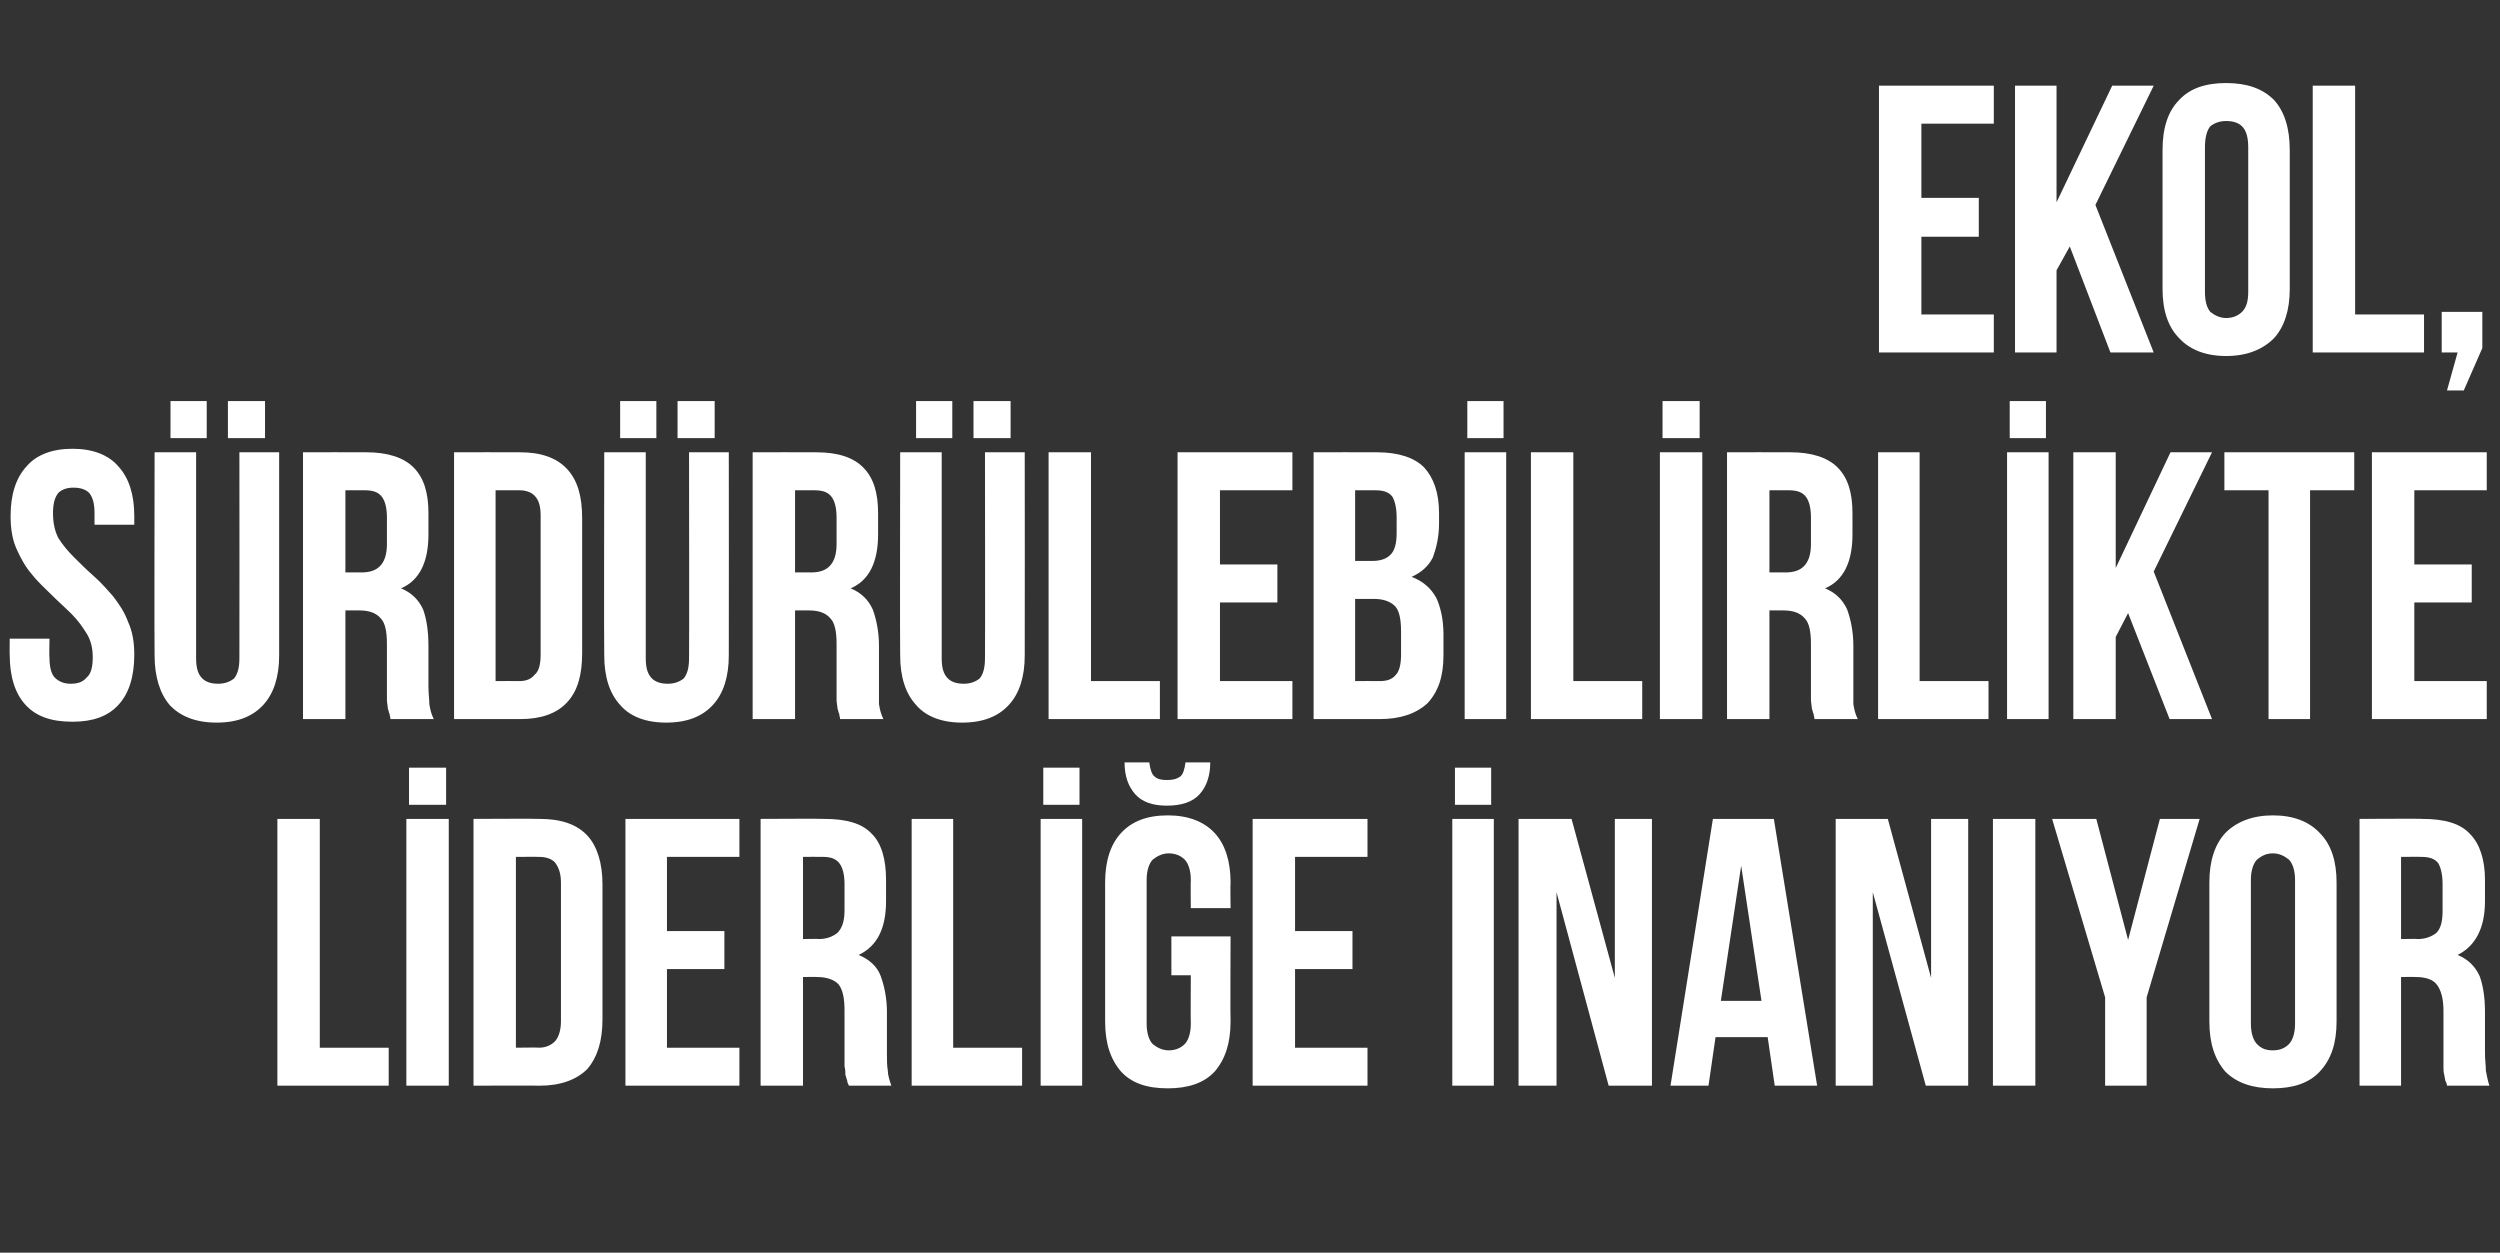 <?xml version="1.0" standalone="no"?><!DOCTYPE svg PUBLIC "-//W3C//DTD SVG 1.1//EN" "http://www.w3.org/Graphics/SVG/1.1/DTD/svg11.dtd"><svg xmlns="http://www.w3.org/2000/svg" version="1.1" width="283px" height="141.8px" viewBox="0 -1 283 141.8" style="top:-1px"><rect x="0" y="-1" width="283" height="141.8" fill="#333333" stroke="none"/>  <desc>Ekol, S rd r lebilirlikte Liderli e nan yor</desc>  <defs/>  <g id="Polygon340263">    <path d="M 31.4 91.7 L 36.2 91.7 L 36.2 117.6 L 44 117.6 L 44 121.9 L 31.4 121.9 L 31.4 91.7 Z M 46 91.7 L 50.8 91.7 L 50.8 121.9 L 46 121.9 L 46 91.7 Z M 50.5 85.9 L 50.5 90.1 L 46.3 90.1 L 46.3 85.9 L 50.5 85.9 Z M 53.6 91.7 C 53.6 91.7 61.12 91.66 61.1 91.7 C 63.5 91.7 65.3 92.3 66.5 93.6 C 67.6 94.8 68.2 96.7 68.2 99.1 C 68.2 99.1 68.2 114.4 68.2 114.4 C 68.2 116.9 67.6 118.7 66.5 120 C 65.3 121.2 63.5 121.9 61.1 121.9 C 61.12 121.87 53.6 121.9 53.6 121.9 L 53.6 91.7 Z M 58.4 96 L 58.4 117.6 C 58.4 117.6 61.03 117.56 61 117.6 C 61.8 117.6 62.4 117.3 62.8 116.9 C 63.2 116.5 63.5 115.7 63.5 114.6 C 63.5 114.6 63.5 98.9 63.5 98.9 C 63.5 97.8 63.2 97.1 62.8 96.6 C 62.4 96.2 61.8 96 61 96 C 61.03 95.98 58.4 96 58.4 96 Z M 75.5 104.4 L 82 104.4 L 82 108.7 L 75.5 108.7 L 75.5 117.6 L 83.7 117.6 L 83.7 121.9 L 70.8 121.9 L 70.8 91.7 L 83.7 91.7 L 83.7 96 L 75.5 96 L 75.5 104.4 Z M 96.1 121.9 C 96 121.7 95.9 121.5 95.9 121.3 C 95.8 121.1 95.8 120.9 95.7 120.7 C 95.7 120.4 95.7 120.1 95.6 119.7 C 95.6 119.3 95.6 118.8 95.6 118.2 C 95.6 118.2 95.6 113.4 95.6 113.4 C 95.6 112 95.4 111 94.9 110.4 C 94.4 109.9 93.6 109.6 92.5 109.6 C 92.52 109.57 90.9 109.6 90.9 109.6 L 90.9 121.9 L 86.1 121.9 L 86.1 91.7 C 86.1 91.7 93.29 91.66 93.3 91.7 C 95.8 91.7 97.6 92.2 98.7 93.4 C 99.8 94.5 100.3 96.3 100.3 98.6 C 100.3 98.6 100.3 101 100.3 101 C 100.3 104.1 99.3 106.1 97.2 107.1 C 98.4 107.6 99.3 108.4 99.7 109.5 C 100.1 110.6 100.4 112 100.4 113.5 C 100.4 113.5 100.4 118.2 100.4 118.2 C 100.4 119 100.4 119.6 100.5 120.2 C 100.5 120.7 100.7 121.3 100.9 121.9 C 100.9 121.9 96.1 121.9 96.1 121.9 Z M 90.9 96 L 90.9 105.3 C 90.9 105.3 92.73 105.26 92.7 105.3 C 93.6 105.3 94.3 105 94.8 104.6 C 95.3 104.1 95.6 103.3 95.6 102.1 C 95.6 102.1 95.6 99.1 95.6 99.1 C 95.6 98 95.4 97.2 95 96.7 C 94.6 96.2 94 96 93.2 96 C 93.16 95.98 90.9 96 90.9 96 Z M 103.2 91.7 L 107.9 91.7 L 107.9 117.6 L 115.7 117.6 L 115.7 121.9 L 103.2 121.9 L 103.2 91.7 Z M 117.8 91.7 L 122.5 91.7 L 122.5 121.9 L 117.8 121.9 L 117.8 91.7 Z M 122.2 85.9 L 122.2 90.1 L 118.1 90.1 L 118.1 85.9 L 122.2 85.9 Z M 132.6 105 L 139.3 105 C 139.3 105 139.26 114.62 139.3 114.6 C 139.3 117.1 138.7 118.9 137.5 120.3 C 136.3 121.6 134.5 122.2 132.2 122.2 C 129.8 122.2 128.1 121.6 126.9 120.3 C 125.7 118.9 125.1 117.1 125.1 114.6 C 125.1 114.6 125.1 98.9 125.1 98.9 C 125.1 96.5 125.7 94.6 126.9 93.3 C 128.1 92 129.8 91.3 132.2 91.3 C 134.5 91.3 136.3 92 137.5 93.3 C 138.7 94.6 139.3 96.5 139.3 98.9 C 139.26 98.91 139.3 101.8 139.3 101.8 L 134.8 101.8 C 134.8 101.8 134.77 98.61 134.8 98.6 C 134.8 97.5 134.5 96.7 134.1 96.3 C 133.7 95.9 133.1 95.6 132.3 95.6 C 131.6 95.6 131 95.9 130.5 96.3 C 130.1 96.7 129.8 97.5 129.8 98.6 C 129.8 98.6 129.8 114.9 129.8 114.9 C 129.8 116 130.1 116.8 130.5 117.2 C 131 117.6 131.6 117.9 132.3 117.9 C 133.1 117.9 133.7 117.6 134.1 117.2 C 134.5 116.8 134.8 116 134.8 114.9 C 134.77 114.93 134.8 109.4 134.8 109.4 L 132.6 109.4 L 132.6 105 Z M 137 85.3 C 137 86.8 136.6 88 135.8 88.9 C 135 89.8 133.7 90.2 132.1 90.2 C 130.5 90.2 129.3 89.8 128.5 88.9 C 127.7 88 127.3 86.8 127.3 85.3 C 127.3 85.3 130.1 85.3 130.1 85.3 C 130.2 86.1 130.4 86.7 130.7 86.9 C 131 87.2 131.5 87.3 132.1 87.3 C 132.7 87.3 133.2 87.2 133.6 86.9 C 133.9 86.7 134.1 86.1 134.2 85.3 C 134.2 85.3 137 85.3 137 85.3 Z M 146.6 104.4 L 153.1 104.4 L 153.1 108.7 L 146.6 108.7 L 146.6 117.6 L 154.8 117.6 L 154.8 121.9 L 141.8 121.9 L 141.8 91.7 L 154.8 91.7 L 154.8 96 L 146.6 96 L 146.6 104.4 Z M 164.4 91.7 L 169.1 91.7 L 169.1 121.9 L 164.4 121.9 L 164.4 91.7 Z M 168.8 85.9 L 168.8 90.1 L 164.7 90.1 L 164.7 85.9 L 168.8 85.9 Z M 176.2 100 L 176.2 121.9 L 171.9 121.9 L 171.9 91.7 L 177.9 91.7 L 182.8 109.7 L 182.8 91.7 L 187 91.7 L 187 121.9 L 182.1 121.9 L 176.2 100 Z M 205.7 121.9 L 200.9 121.9 L 200.1 116.4 L 194.2 116.4 L 193.4 121.9 L 189.1 121.9 L 193.9 91.7 L 200.8 91.7 L 205.7 121.9 Z M 194.8 112.3 L 199.4 112.3 L 197.1 97 L 194.8 112.3 Z M 212 100 L 212 121.9 L 207.8 121.9 L 207.8 91.7 L 213.7 91.7 L 218.6 109.7 L 218.6 91.7 L 222.8 91.7 L 222.8 121.9 L 218 121.9 L 212 100 Z M 225.6 91.7 L 230.4 91.7 L 230.4 121.9 L 225.6 121.9 L 225.6 91.7 Z M 238.3 111.9 L 232.3 91.7 L 237.3 91.7 L 240.9 105.4 L 244.5 91.7 L 249 91.7 L 243 111.9 L 243 121.9 L 238.3 121.9 L 238.3 111.9 Z M 254.8 114.9 C 254.8 116 255.1 116.8 255.5 117.2 C 256 117.7 256.5 117.9 257.3 117.9 C 258 117.9 258.6 117.7 259.1 117.2 C 259.5 116.8 259.8 116 259.8 114.9 C 259.8 114.9 259.8 98.6 259.8 98.6 C 259.8 97.5 259.5 96.7 259.1 96.3 C 258.6 95.9 258 95.6 257.3 95.6 C 256.5 95.6 256 95.9 255.5 96.3 C 255.1 96.7 254.8 97.5 254.8 98.6 C 254.8 98.6 254.8 114.9 254.8 114.9 Z M 250.1 98.9 C 250.1 96.5 250.7 94.6 251.9 93.3 C 253.2 92 255 91.3 257.3 91.3 C 259.6 91.3 261.4 92 262.6 93.3 C 263.9 94.6 264.5 96.5 264.5 98.9 C 264.5 98.9 264.5 114.6 264.5 114.6 C 264.5 117.1 263.9 118.9 262.6 120.3 C 261.4 121.6 259.6 122.2 257.3 122.2 C 255 122.2 253.2 121.6 251.9 120.3 C 250.7 118.9 250.1 117.1 250.1 114.6 C 250.1 114.6 250.1 98.9 250.1 98.9 Z M 277 121.9 C 277 121.7 276.9 121.5 276.8 121.3 C 276.8 121.1 276.7 120.9 276.7 120.7 C 276.6 120.4 276.6 120.1 276.6 119.7 C 276.6 119.3 276.6 118.8 276.6 118.2 C 276.6 118.2 276.6 113.4 276.6 113.4 C 276.6 112 276.3 111 275.8 110.4 C 275.4 109.9 274.6 109.6 273.5 109.6 C 273.47 109.57 271.8 109.6 271.8 109.6 L 271.8 121.9 L 267.1 121.9 L 267.1 91.7 C 267.1 91.7 274.25 91.66 274.2 91.7 C 276.7 91.7 278.5 92.2 279.6 93.4 C 280.7 94.5 281.3 96.3 281.3 98.6 C 281.3 98.6 281.3 101 281.3 101 C 281.3 104.1 280.2 106.1 278.2 107.1 C 279.4 107.6 280.2 108.4 280.7 109.5 C 281.1 110.6 281.3 112 281.3 113.5 C 281.3 113.5 281.3 118.2 281.3 118.2 C 281.3 119 281.4 119.6 281.4 120.2 C 281.5 120.7 281.6 121.3 281.8 121.9 C 281.8 121.9 277 121.9 277 121.9 Z M 271.8 96 L 271.8 105.3 C 271.8 105.3 273.69 105.26 273.7 105.3 C 274.6 105.3 275.3 105 275.8 104.6 C 276.3 104.1 276.5 103.3 276.5 102.1 C 276.5 102.1 276.5 99.1 276.5 99.1 C 276.5 98 276.3 97.2 276 96.7 C 275.6 96.2 275 96 274.1 96 C 274.12 95.98 271.8 96 271.8 96 Z " stroke="none" fill="#fff"/>  </g>  <g id="Polygon340262">    <path d="M 1.2 57.4 C 1.2 55 1.8 53.1 3 51.8 C 4.1 50.5 5.9 49.8 8.2 49.8 C 10.5 49.8 12.3 50.5 13.4 51.8 C 14.6 53.1 15.2 55 15.2 57.4 C 15.19 57.44 15.2 58.4 15.2 58.4 L 10.7 58.4 C 10.7 58.4 10.7 57.13 10.7 57.1 C 10.7 56 10.5 55.3 10.1 54.8 C 9.7 54.4 9.1 54.2 8.3 54.2 C 7.6 54.2 7 54.4 6.6 54.8 C 6.2 55.3 6 56 6 57.1 C 6 58.2 6.2 59.1 6.6 59.9 C 7.1 60.7 7.7 61.4 8.4 62.1 C 9.1 62.8 9.8 63.5 10.6 64.2 C 11.4 64.9 12.1 65.7 12.8 66.5 C 13.5 67.4 14.1 68.3 14.5 69.4 C 15 70.5 15.2 71.7 15.2 73.1 C 15.2 75.6 14.6 77.5 13.4 78.8 C 12.2 80.1 10.5 80.7 8.2 80.7 C 5.8 80.7 4.1 80.1 2.9 78.8 C 1.7 77.5 1.1 75.6 1.1 73.1 C 1.08 73.15 1.1 71.3 1.1 71.3 L 5.6 71.3 C 5.6 71.3 5.56 73.45 5.6 73.4 C 5.6 74.5 5.8 75.3 6.2 75.7 C 6.7 76.2 7.3 76.4 8 76.4 C 8.8 76.4 9.4 76.2 9.8 75.7 C 10.3 75.3 10.5 74.5 10.5 73.4 C 10.5 72.4 10.3 71.5 9.8 70.7 C 9.3 69.9 8.8 69.2 8.1 68.5 C 7.4 67.8 6.6 67.1 5.8 66.3 C 5.1 65.6 4.3 64.9 3.6 64 C 2.9 63.2 2.4 62.3 1.9 61.2 C 1.4 60.1 1.2 58.9 1.2 57.4 Z M 22.2 50.2 C 22.2 50.2 22.2 73.49 22.2 73.5 C 22.2 74.6 22.4 75.3 22.9 75.8 C 23.3 76.2 23.9 76.4 24.7 76.4 C 25.4 76.4 26 76.2 26.5 75.8 C 26.9 75.3 27.1 74.6 27.1 73.5 C 27.12 73.49 27.1 50.2 27.1 50.2 L 31.6 50.2 C 31.6 50.2 31.61 73.19 31.6 73.2 C 31.6 75.6 31 77.5 29.8 78.8 C 28.6 80.1 26.9 80.8 24.5 80.8 C 22.2 80.8 20.4 80.1 19.2 78.8 C 18.1 77.5 17.5 75.6 17.5 73.2 C 17.46 73.19 17.5 50.2 17.5 50.2 L 22.2 50.2 Z M 23.4 44.4 L 23.4 48.6 L 19.3 48.6 L 19.3 44.4 L 23.4 44.4 Z M 30 44.4 L 30 48.6 L 25.8 48.6 L 25.8 44.4 L 30 44.4 Z M 44.2 80.4 C 44.2 80.2 44.1 80 44.1 79.8 C 44 79.7 44 79.4 43.9 79.2 C 43.9 78.9 43.8 78.6 43.8 78.2 C 43.8 77.8 43.8 77.3 43.8 76.7 C 43.8 76.7 43.8 71.9 43.8 71.9 C 43.8 70.5 43.6 69.5 43.1 69 C 42.6 68.4 41.8 68.1 40.7 68.1 C 40.69 68.1 39.1 68.1 39.1 68.1 L 39.1 80.4 L 34.3 80.4 L 34.3 50.2 C 34.3 50.2 41.47 50.18 41.5 50.2 C 43.9 50.2 45.7 50.8 46.8 51.9 C 48 53.1 48.5 54.8 48.5 57.1 C 48.5 57.1 48.5 59.5 48.5 59.5 C 48.5 62.6 47.5 64.7 45.4 65.6 C 46.6 66.1 47.4 66.9 47.9 68 C 48.3 69.1 48.5 70.5 48.5 72.1 C 48.5 72.1 48.5 76.7 48.5 76.7 C 48.5 77.5 48.6 78.1 48.6 78.7 C 48.7 79.3 48.8 79.8 49.1 80.4 C 49.1 80.4 44.2 80.4 44.2 80.4 Z M 39.1 54.5 L 39.1 63.8 C 39.1 63.8 40.91 63.78 40.9 63.8 C 41.8 63.8 42.5 63.6 43 63.1 C 43.5 62.6 43.8 61.8 43.8 60.6 C 43.8 60.6 43.8 57.6 43.8 57.6 C 43.8 56.5 43.6 55.7 43.2 55.2 C 42.8 54.7 42.2 54.5 41.3 54.5 C 41.34 54.5 39.1 54.5 39.1 54.5 Z M 51.4 50.2 C 51.4 50.2 58.86 50.18 58.9 50.2 C 61.2 50.2 63 50.8 64.2 52.1 C 65.4 53.4 65.9 55.2 65.9 57.7 C 65.9 57.7 65.9 72.9 65.9 72.9 C 65.9 75.4 65.4 77.2 64.2 78.5 C 63 79.8 61.2 80.4 58.9 80.4 C 58.86 80.4 51.4 80.4 51.4 80.4 L 51.4 50.2 Z M 56.1 54.5 L 56.1 76.1 C 56.1 76.1 58.77 76.08 58.8 76.1 C 59.5 76.1 60.1 75.9 60.5 75.4 C 61 75 61.2 74.2 61.2 73.1 C 61.2 73.1 61.2 57.4 61.2 57.4 C 61.2 56.3 61 55.6 60.5 55.1 C 60.1 54.7 59.5 54.5 58.8 54.5 C 58.77 54.5 56.1 54.5 56.1 54.5 Z M 73.1 50.2 C 73.1 50.2 73.11 73.49 73.1 73.5 C 73.1 74.6 73.3 75.3 73.8 75.8 C 74.2 76.2 74.8 76.4 75.6 76.4 C 76.3 76.4 76.9 76.2 77.4 75.8 C 77.8 75.3 78 74.6 78 73.5 C 78.03 73.49 78 50.2 78 50.2 L 82.5 50.2 C 82.5 50.2 82.52 73.19 82.5 73.2 C 82.5 75.6 81.9 77.5 80.7 78.8 C 79.5 80.1 77.8 80.8 75.4 80.8 C 73.1 80.8 71.3 80.1 70.2 78.8 C 69 77.5 68.4 75.6 68.4 73.2 C 68.36 73.19 68.4 50.2 68.4 50.2 L 73.1 50.2 Z M 74.3 44.4 L 74.3 48.6 L 70.2 48.6 L 70.2 44.4 L 74.3 44.4 Z M 80.9 44.4 L 80.9 48.6 L 76.7 48.6 L 76.7 44.4 L 80.9 44.4 Z M 95.1 80.4 C 95.1 80.2 95 80 95 79.8 C 94.9 79.7 94.9 79.4 94.8 79.2 C 94.8 78.9 94.7 78.6 94.7 78.2 C 94.7 77.8 94.7 77.3 94.7 76.7 C 94.7 76.7 94.7 71.9 94.7 71.9 C 94.7 70.5 94.5 69.5 94 69 C 93.5 68.4 92.7 68.1 91.6 68.1 C 91.6 68.1 90 68.1 90 68.1 L 90 80.4 L 85.2 80.4 L 85.2 50.2 C 85.2 50.2 92.38 50.18 92.4 50.2 C 94.9 50.2 96.6 50.8 97.7 51.9 C 98.9 53.1 99.4 54.8 99.4 57.1 C 99.4 57.1 99.4 59.5 99.4 59.5 C 99.4 62.6 98.4 64.7 96.3 65.6 C 97.5 66.1 98.3 66.9 98.8 68 C 99.2 69.1 99.5 70.5 99.5 72.1 C 99.5 72.1 99.5 76.7 99.5 76.7 C 99.5 77.5 99.5 78.1 99.5 78.7 C 99.6 79.3 99.7 79.8 100 80.4 C 100 80.4 95.1 80.4 95.1 80.4 Z M 90 54.5 L 90 63.8 C 90 63.8 91.81 63.78 91.8 63.8 C 92.7 63.8 93.4 63.6 93.9 63.1 C 94.4 62.6 94.7 61.8 94.7 60.6 C 94.7 60.6 94.7 57.6 94.7 57.6 C 94.7 56.5 94.5 55.7 94.1 55.2 C 93.7 54.7 93.1 54.5 92.2 54.5 C 92.25 54.5 90 54.5 90 54.5 Z M 106.6 50.2 C 106.6 50.2 106.61 73.49 106.6 73.5 C 106.6 74.6 106.8 75.3 107.3 75.8 C 107.7 76.2 108.3 76.4 109.1 76.4 C 109.8 76.4 110.4 76.2 110.9 75.8 C 111.3 75.3 111.5 74.6 111.5 73.5 C 111.53 73.49 111.5 50.2 111.5 50.2 L 116 50.2 C 116 50.2 116.02 73.19 116 73.2 C 116 75.6 115.4 77.5 114.2 78.8 C 113 80.1 111.3 80.8 108.9 80.8 C 106.6 80.8 104.8 80.1 103.7 78.8 C 102.5 77.5 101.9 75.6 101.9 73.2 C 101.86 73.19 101.9 50.2 101.9 50.2 L 106.6 50.2 Z M 107.8 44.4 L 107.8 48.6 L 103.7 48.6 L 103.7 44.4 L 107.8 44.4 Z M 114.4 44.4 L 114.4 48.6 L 110.2 48.6 L 110.2 44.4 L 114.4 44.4 Z M 118.7 50.2 L 123.5 50.2 L 123.5 76.1 L 131.3 76.1 L 131.3 80.4 L 118.7 80.4 L 118.7 50.2 Z M 138.1 62.9 L 144.6 62.9 L 144.6 67.2 L 138.1 67.2 L 138.1 76.1 L 146.3 76.1 L 146.3 80.4 L 133.3 80.4 L 133.3 50.2 L 146.3 50.2 L 146.3 54.5 L 138.1 54.5 L 138.1 62.9 Z M 155.9 50.2 C 158.3 50.2 160.1 50.8 161.2 51.9 C 162.3 53.1 162.9 54.8 162.9 57.1 C 162.9 57.1 162.9 58.2 162.9 58.2 C 162.9 59.8 162.6 61 162.2 62.1 C 161.7 63.1 160.9 63.8 159.8 64.3 C 161.1 64.8 162 65.6 162.6 66.7 C 163.1 67.8 163.4 69.2 163.4 70.8 C 163.4 70.8 163.4 73.2 163.4 73.2 C 163.4 75.6 162.8 77.3 161.6 78.6 C 160.3 79.8 158.5 80.4 156.2 80.4 C 156.16 80.4 148.7 80.4 148.7 80.4 L 148.7 50.2 C 148.7 50.2 155.85 50.18 155.9 50.2 Z M 153.4 66.8 L 153.4 76.1 C 153.4 76.1 156.16 76.08 156.2 76.1 C 157 76.1 157.6 75.9 158 75.4 C 158.4 75 158.6 74.2 158.6 73.1 C 158.6 73.1 158.6 70.5 158.6 70.5 C 158.6 69.1 158.4 68.1 157.9 67.6 C 157.4 67.1 156.6 66.8 155.6 66.8 C 155.55 66.8 153.4 66.8 153.4 66.8 Z M 153.4 54.5 L 153.4 62.5 C 153.4 62.5 155.29 62.49 155.3 62.5 C 156.2 62.5 156.9 62.3 157.4 61.8 C 157.9 61.3 158.1 60.5 158.1 59.3 C 158.1 59.3 158.1 57.6 158.1 57.6 C 158.1 56.5 157.9 55.7 157.6 55.2 C 157.2 54.7 156.6 54.5 155.7 54.5 C 155.73 54.5 153.4 54.5 153.4 54.5 Z M 165.8 50.2 L 170.5 50.2 L 170.5 80.4 L 165.8 80.4 L 165.8 50.2 Z M 170.2 44.4 L 170.2 48.6 L 166.1 48.6 L 166.1 44.4 L 170.2 44.4 Z M 173.3 50.2 L 178.1 50.2 L 178.1 76.1 L 185.9 76.1 L 185.9 80.4 L 173.3 80.4 L 173.3 50.2 Z M 187.9 50.2 L 192.7 50.2 L 192.7 80.4 L 187.9 80.4 L 187.9 50.2 Z M 192.4 44.4 L 192.4 48.6 L 188.2 48.6 L 188.2 44.4 L 192.4 44.4 Z M 205.4 80.4 C 205.4 80.2 205.3 80 205.3 79.8 C 205.2 79.7 205.2 79.4 205.1 79.2 C 205.1 78.9 205 78.6 205 78.2 C 205 77.8 205 77.3 205 76.7 C 205 76.7 205 71.9 205 71.9 C 205 70.5 204.8 69.5 204.3 69 C 203.8 68.4 203 68.1 201.9 68.1 C 201.89 68.1 200.3 68.1 200.3 68.1 L 200.3 80.4 L 195.5 80.4 L 195.5 50.2 C 195.5 50.2 202.67 50.18 202.7 50.2 C 205.1 50.2 206.9 50.8 208 51.9 C 209.2 53.1 209.7 54.8 209.7 57.1 C 209.7 57.1 209.7 59.5 209.7 59.5 C 209.7 62.6 208.7 64.7 206.6 65.6 C 207.8 66.1 208.6 66.9 209.1 68 C 209.5 69.1 209.8 70.5 209.8 72.1 C 209.8 72.1 209.8 76.7 209.8 76.7 C 209.8 77.5 209.8 78.1 209.8 78.7 C 209.9 79.3 210 79.8 210.3 80.4 C 210.3 80.4 205.4 80.4 205.4 80.4 Z M 200.3 54.5 L 200.3 63.8 C 200.3 63.8 202.11 63.78 202.1 63.8 C 203 63.8 203.7 63.6 204.2 63.1 C 204.7 62.6 205 61.8 205 60.6 C 205 60.6 205 57.6 205 57.6 C 205 56.5 204.8 55.7 204.4 55.2 C 204 54.7 203.4 54.5 202.5 54.5 C 202.54 54.5 200.3 54.5 200.3 54.5 Z M 212.6 50.2 L 217.3 50.2 L 217.3 76.1 L 225.1 76.1 L 225.1 80.4 L 212.6 80.4 L 212.6 50.2 Z M 227.2 50.2 L 231.9 50.2 L 231.9 80.4 L 227.2 80.4 L 227.2 50.2 Z M 231.6 44.4 L 231.6 48.6 L 227.5 48.6 L 227.5 44.4 L 231.6 44.4 Z M 240.9 68.4 L 239.5 71.1 L 239.5 80.4 L 234.7 80.4 L 234.7 50.2 L 239.5 50.2 L 239.5 63.3 L 245.7 50.2 L 250.4 50.2 L 243.8 63.7 L 250.4 80.4 L 245.6 80.4 L 240.9 68.4 Z M 251.8 50.2 L 266.5 50.2 L 266.5 54.5 L 261.5 54.5 L 261.5 80.4 L 256.8 80.4 L 256.8 54.5 L 251.8 54.5 L 251.8 50.2 Z M 273.3 62.9 L 279.8 62.9 L 279.8 67.2 L 273.3 67.2 L 273.3 76.1 L 281.5 76.1 L 281.5 80.4 L 268.5 80.4 L 268.5 50.2 L 281.5 50.2 L 281.5 54.5 L 273.3 54.5 L 273.3 62.9 Z " stroke="none" fill="#fff"/>  </g>  <g id="Polygon340261">    <path d="M 217.5 21.4 L 224 21.4 L 224 25.8 L 217.5 25.8 L 217.5 34.6 L 225.7 34.6 L 225.7 38.9 L 212.7 38.9 L 212.7 8.7 L 225.7 8.7 L 225.7 13 L 217.5 13 L 217.5 21.4 Z M 234.3 26.9 L 232.8 29.6 L 232.8 38.9 L 228.1 38.9 L 228.1 8.7 L 232.8 8.7 L 232.8 21.9 L 239.1 8.7 L 243.8 8.7 L 237.2 22.2 L 243.8 38.9 L 238.9 38.9 L 234.3 26.9 Z M 249.6 32 C 249.6 33.1 249.8 33.8 250.2 34.3 C 250.7 34.7 251.3 35 252 35 C 252.8 35 253.4 34.7 253.8 34.3 C 254.3 33.8 254.5 33.1 254.5 32 C 254.5 32 254.5 15.7 254.5 15.7 C 254.5 14.6 254.3 13.8 253.8 13.3 C 253.4 12.9 252.8 12.7 252 12.7 C 251.3 12.7 250.7 12.9 250.2 13.3 C 249.8 13.8 249.6 14.6 249.6 15.7 C 249.6 15.7 249.6 32 249.6 32 Z M 244.8 16 C 244.8 13.5 245.4 11.6 246.7 10.3 C 247.9 9 249.7 8.4 252 8.4 C 254.3 8.4 256.1 9 257.4 10.3 C 258.6 11.6 259.2 13.5 259.2 16 C 259.2 16 259.2 31.7 259.2 31.7 C 259.2 34.1 258.6 36 257.4 37.3 C 256.1 38.6 254.3 39.3 252 39.3 C 249.7 39.3 247.9 38.6 246.7 37.3 C 245.4 36 244.8 34.1 244.8 31.7 C 244.8 31.7 244.8 16 244.8 16 Z M 261.8 8.7 L 266.6 8.7 L 266.6 34.6 L 274.4 34.6 L 274.4 38.9 L 261.8 38.9 L 261.8 8.7 Z M 276.4 38.9 L 276.4 34.3 L 281 34.3 L 281 38.4 L 278.9 43.2 L 277 43.2 L 278.2 38.9 L 276.4 38.9 Z " stroke="none" fill="#fff"/>  </g></svg>